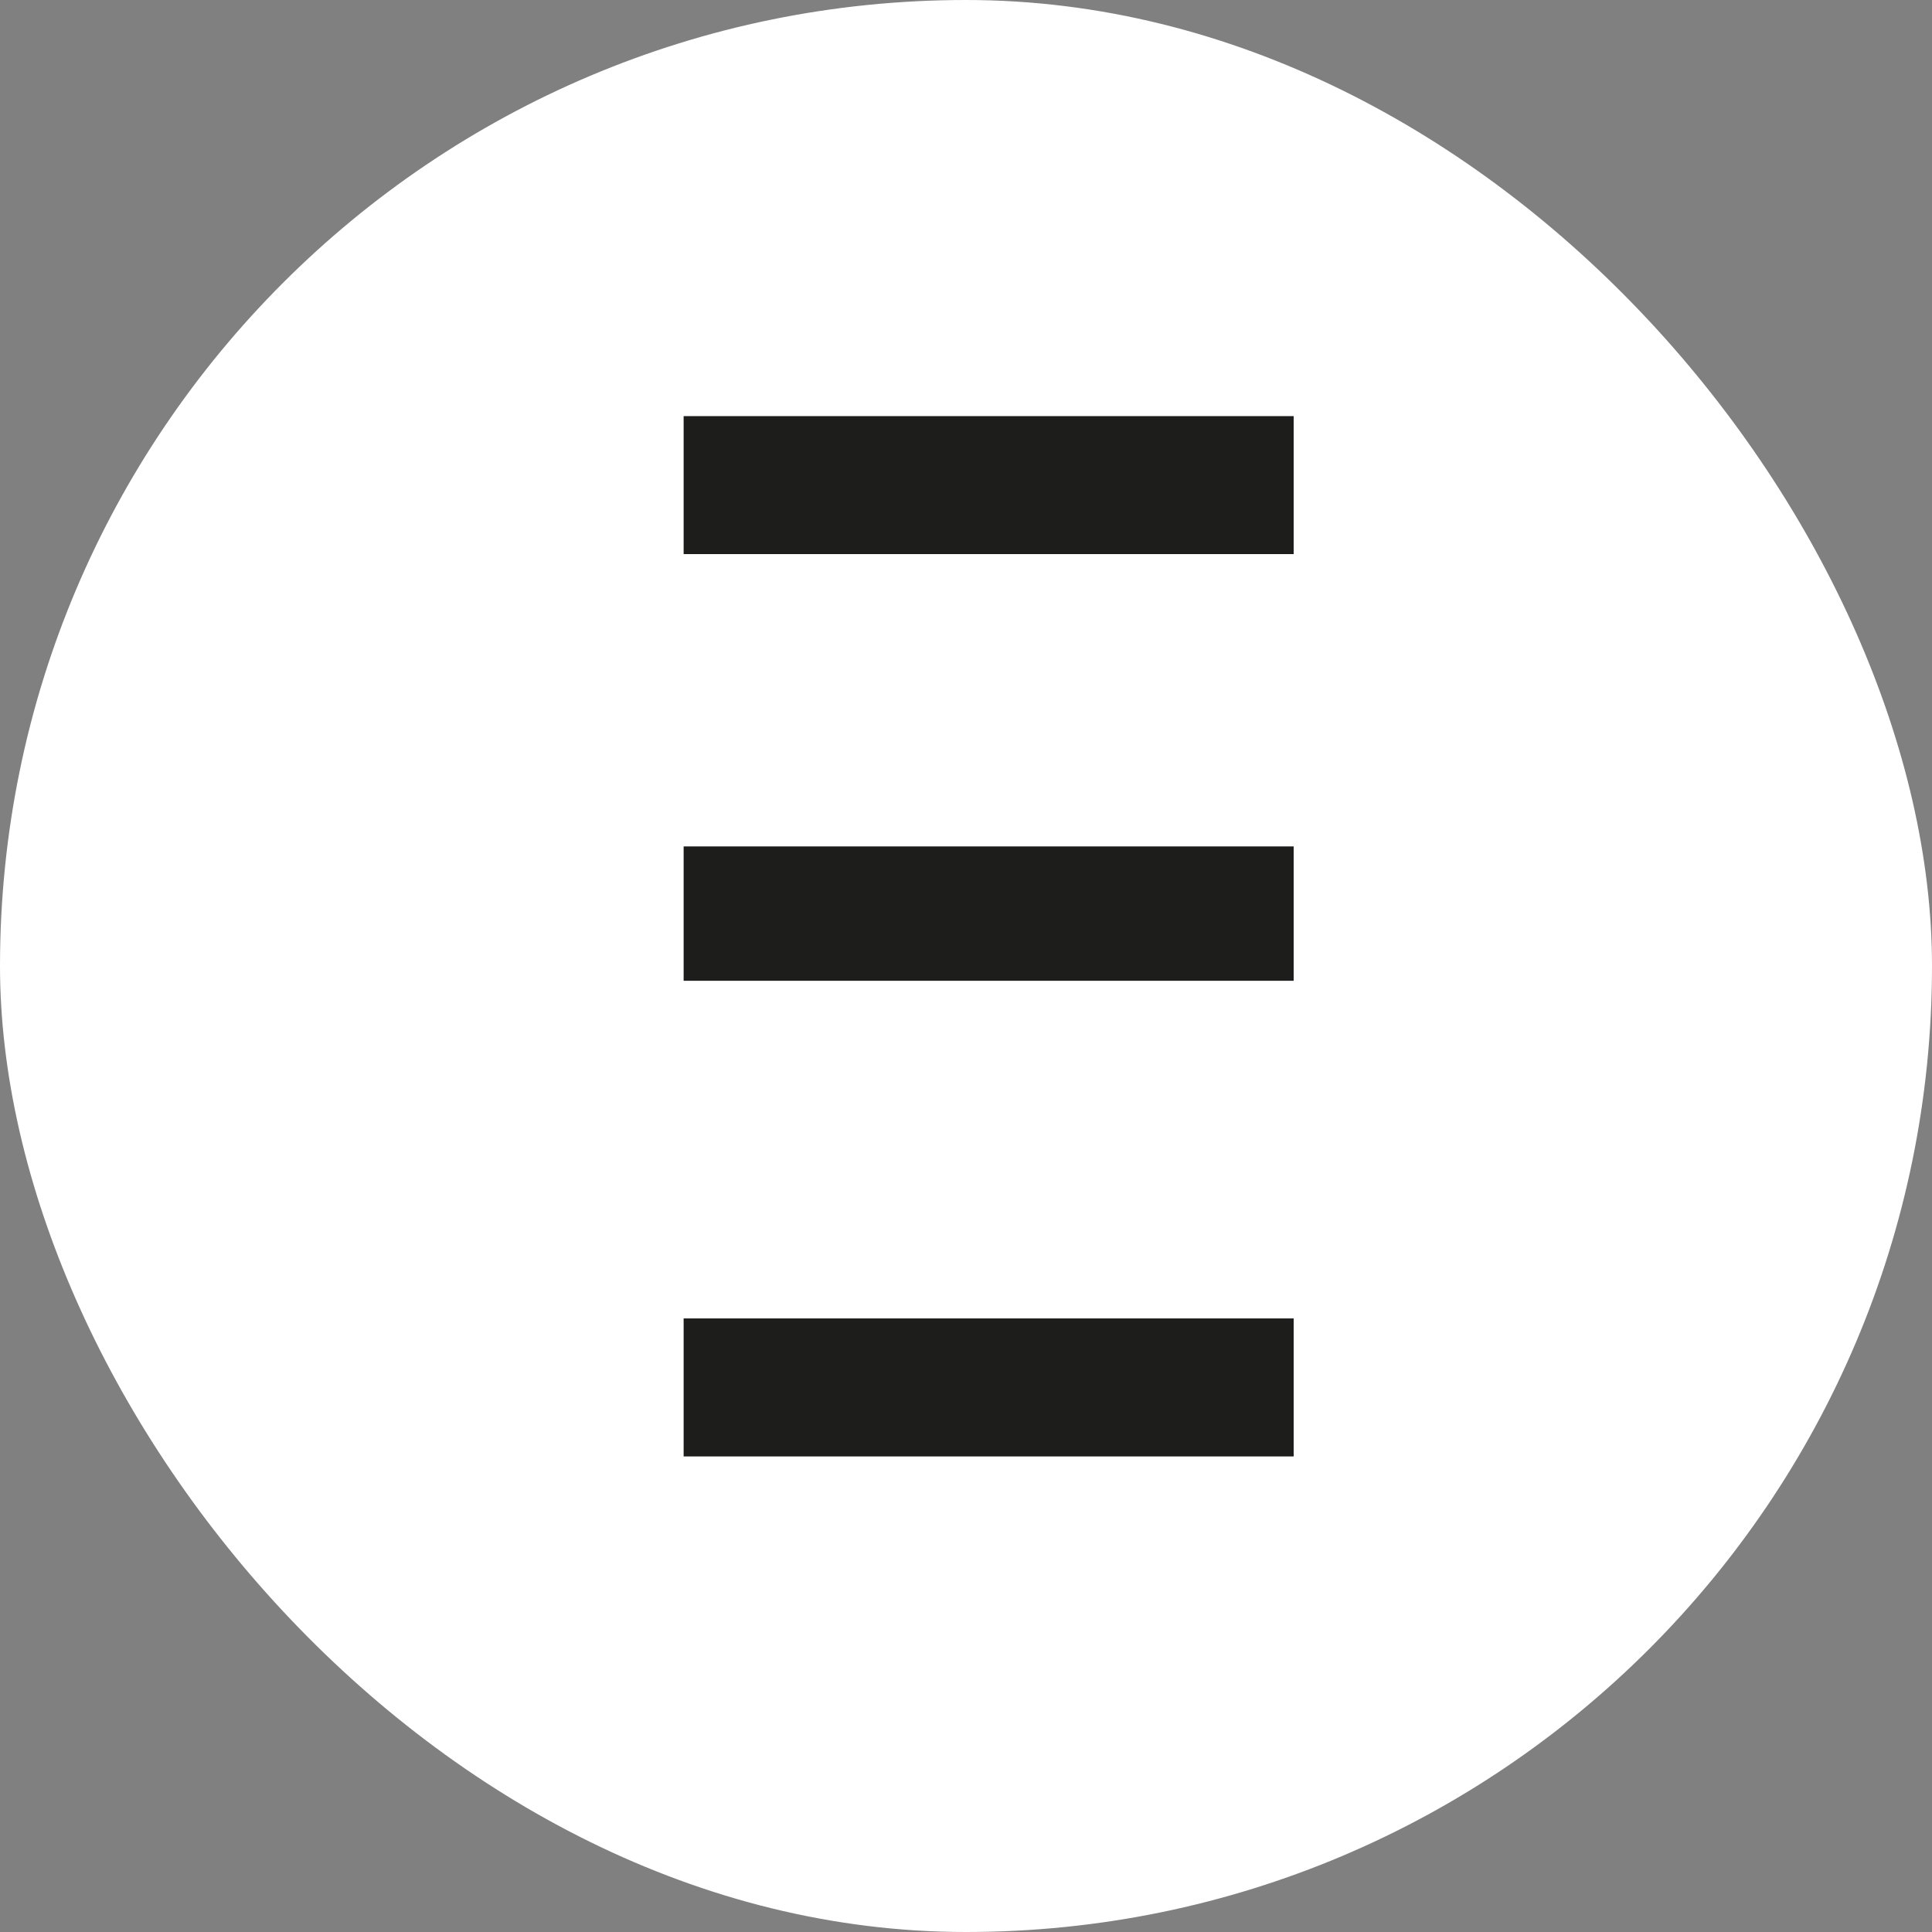 <?xml version="1.0" encoding="UTF-8"?> <svg xmlns="http://www.w3.org/2000/svg" width="65" height="65" viewBox="0 0 65 65" fill="none"><rect x="0" y="0" width="65" height="65" fill="#808080" stroke="none"/><rect width="65" height="65" rx="32.5" fill="white"></rect><path d="M43.524 14H23V18.642H43.524V14Z" fill="#1D1D1B"></path><path d="M43.524 28.477H23V32.997H43.524V28.477Z" fill="#1D1D1B"></path><path d="M43.524 44.357H23V49H43.524V44.357Z" fill="#1D1D1B"></path></svg> 